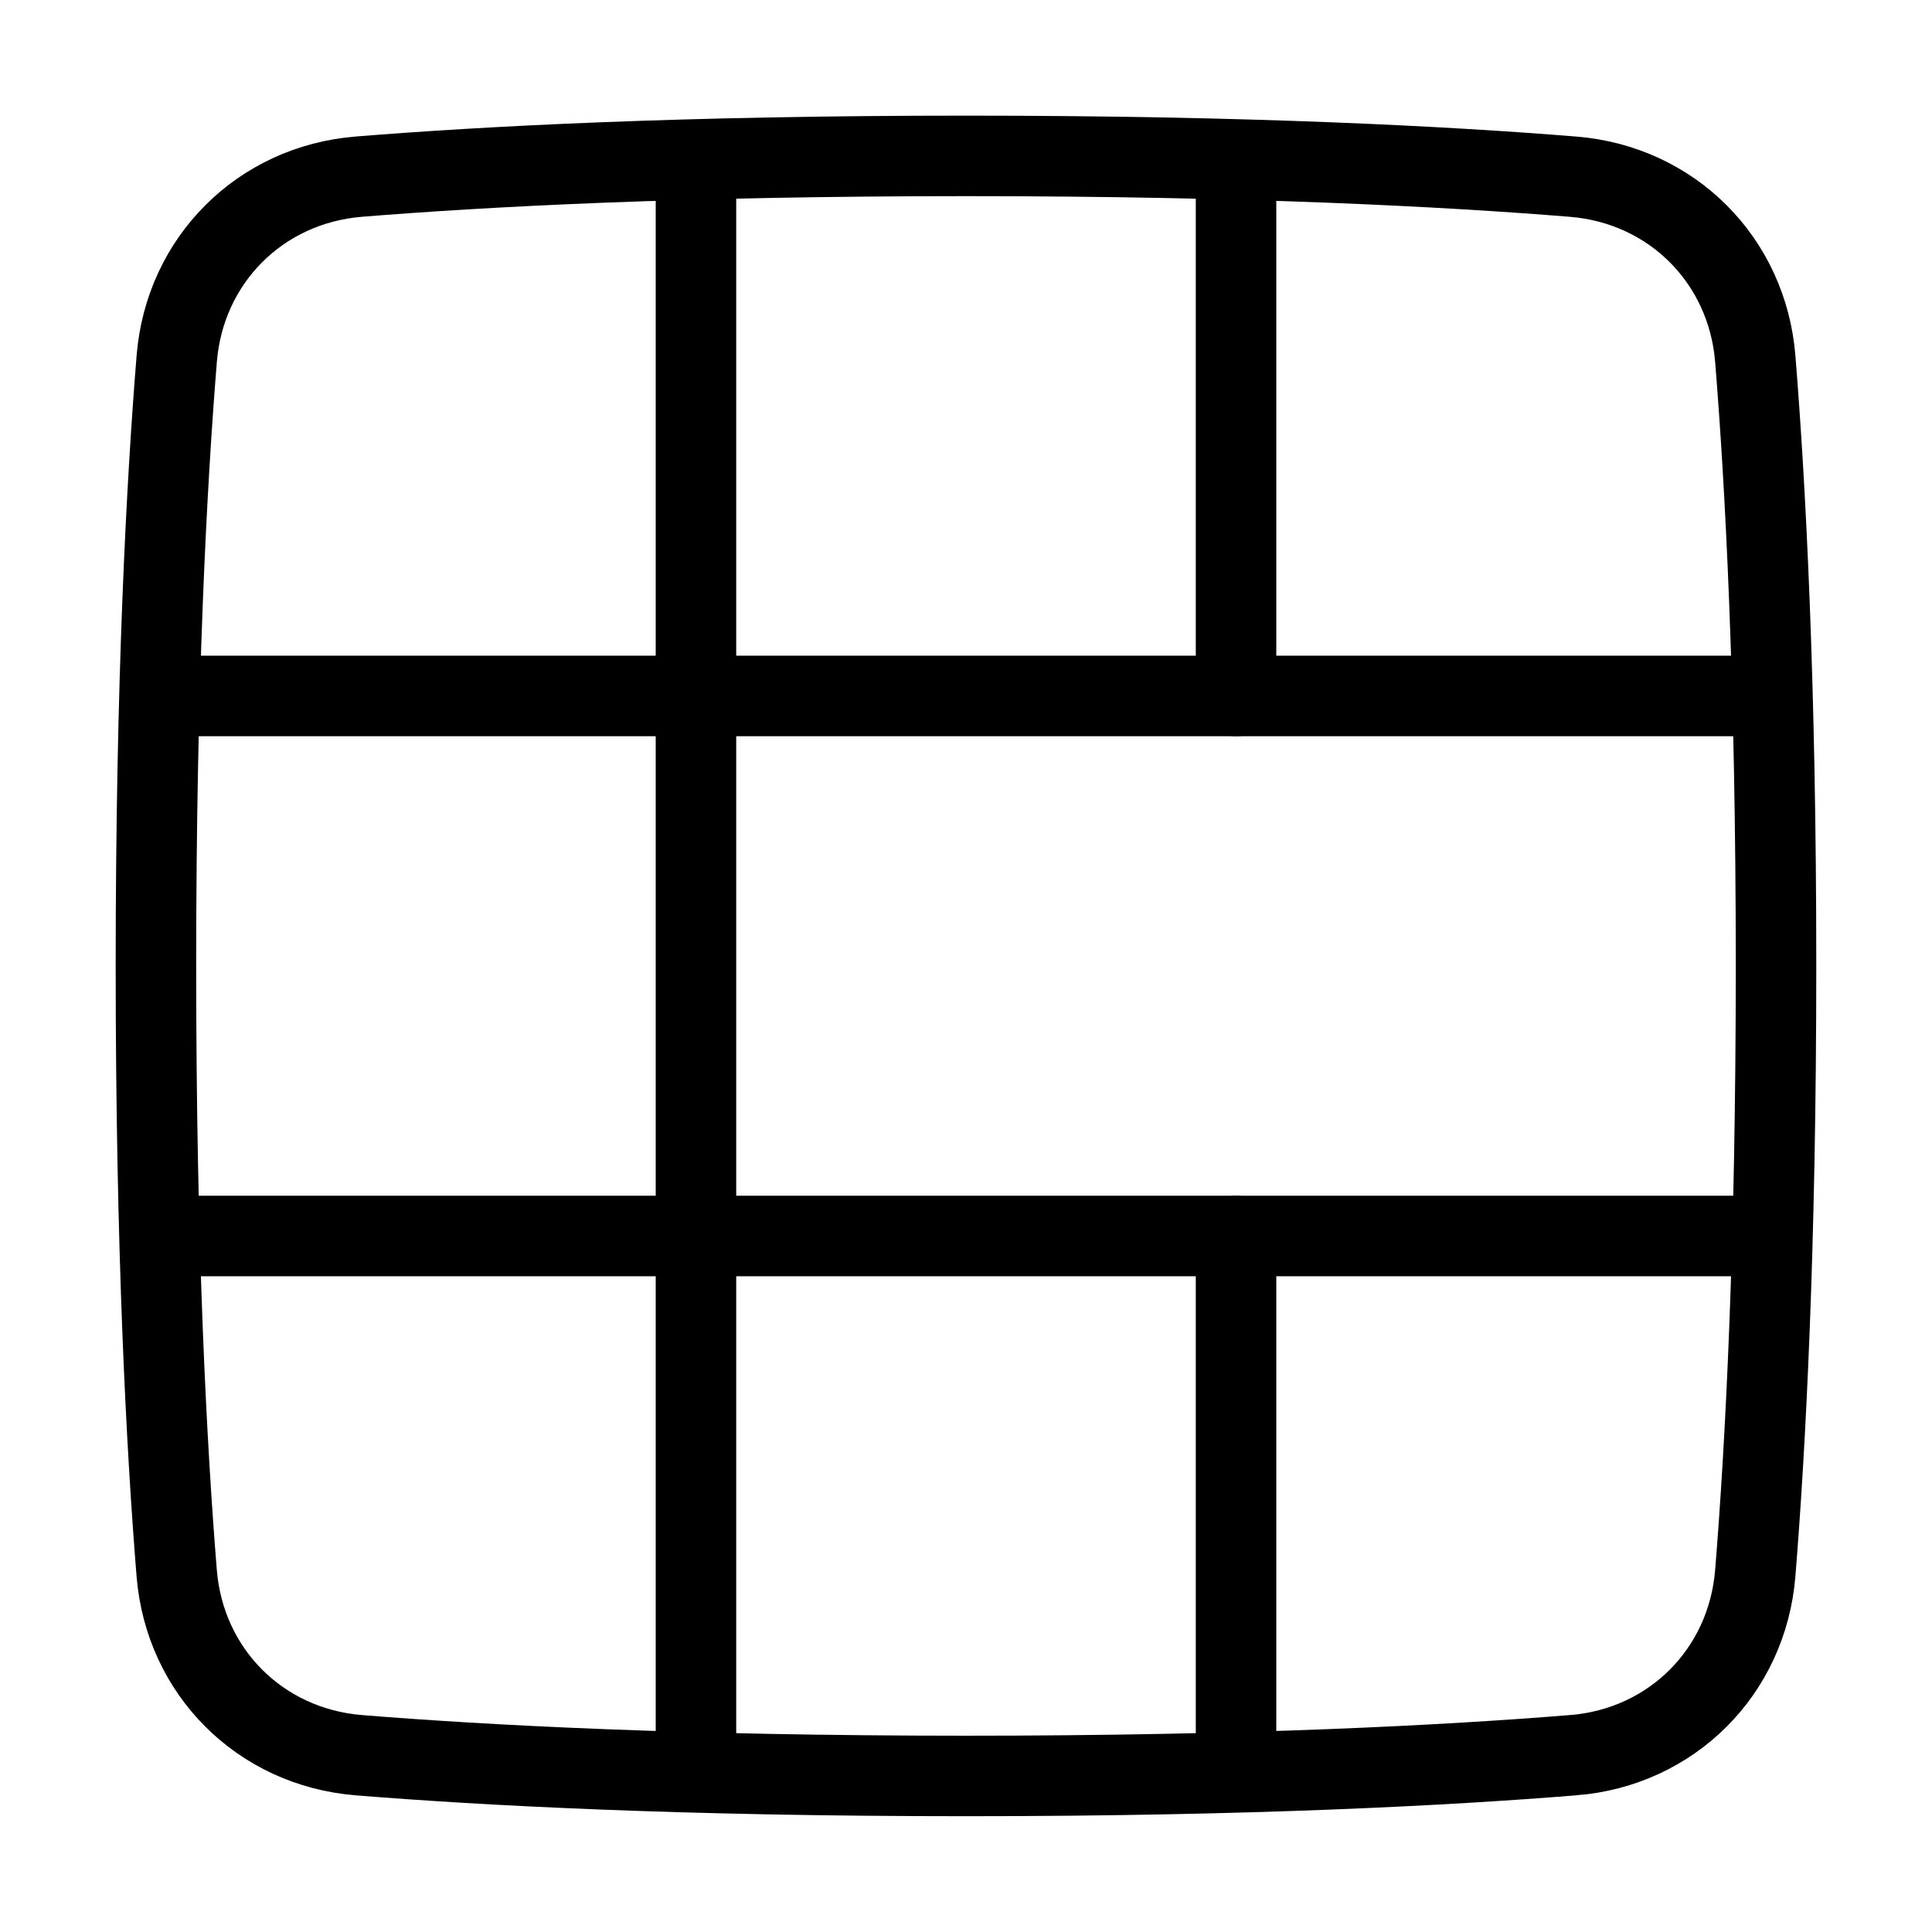 <svg fill="none" height="48" viewBox="0 0 48 48" width="48" xmlns="http://www.w3.org/2000/svg"><g stroke="#000" stroke-width="2"><path d="m39.087 43.608c2.449-.199 4.323-2.073 4.522-4.522.251-3.094.516-8.03.516-15.087s-.265-11.993-.516-15.087c-.199-2.449-2.073-4.323-4.522-4.522-3.094-.251-8.03-.517-15.087-.517s-11.993.265-15.087.516c-2.449.199-4.323 2.073-4.522 4.522-.251 3.094-.517 8.03-.517 15.087s.265 11.993.516 15.087c.199 2.449 2.073 4.323 4.522 4.522 3.094.251 8.03.516 15.087.516s11.993-.265 15.087-.516z"/><g stroke-linecap="round" stroke-linejoin="round"><path d="m44.005 17.291h-40.01m40.01 13.417h-40.01"/><path d="m17.291 44.005v-40.01"/><path d="m30.709 17.291v-13.297"/><path d="m30.709 30.709v13.297"/></g></g></svg>